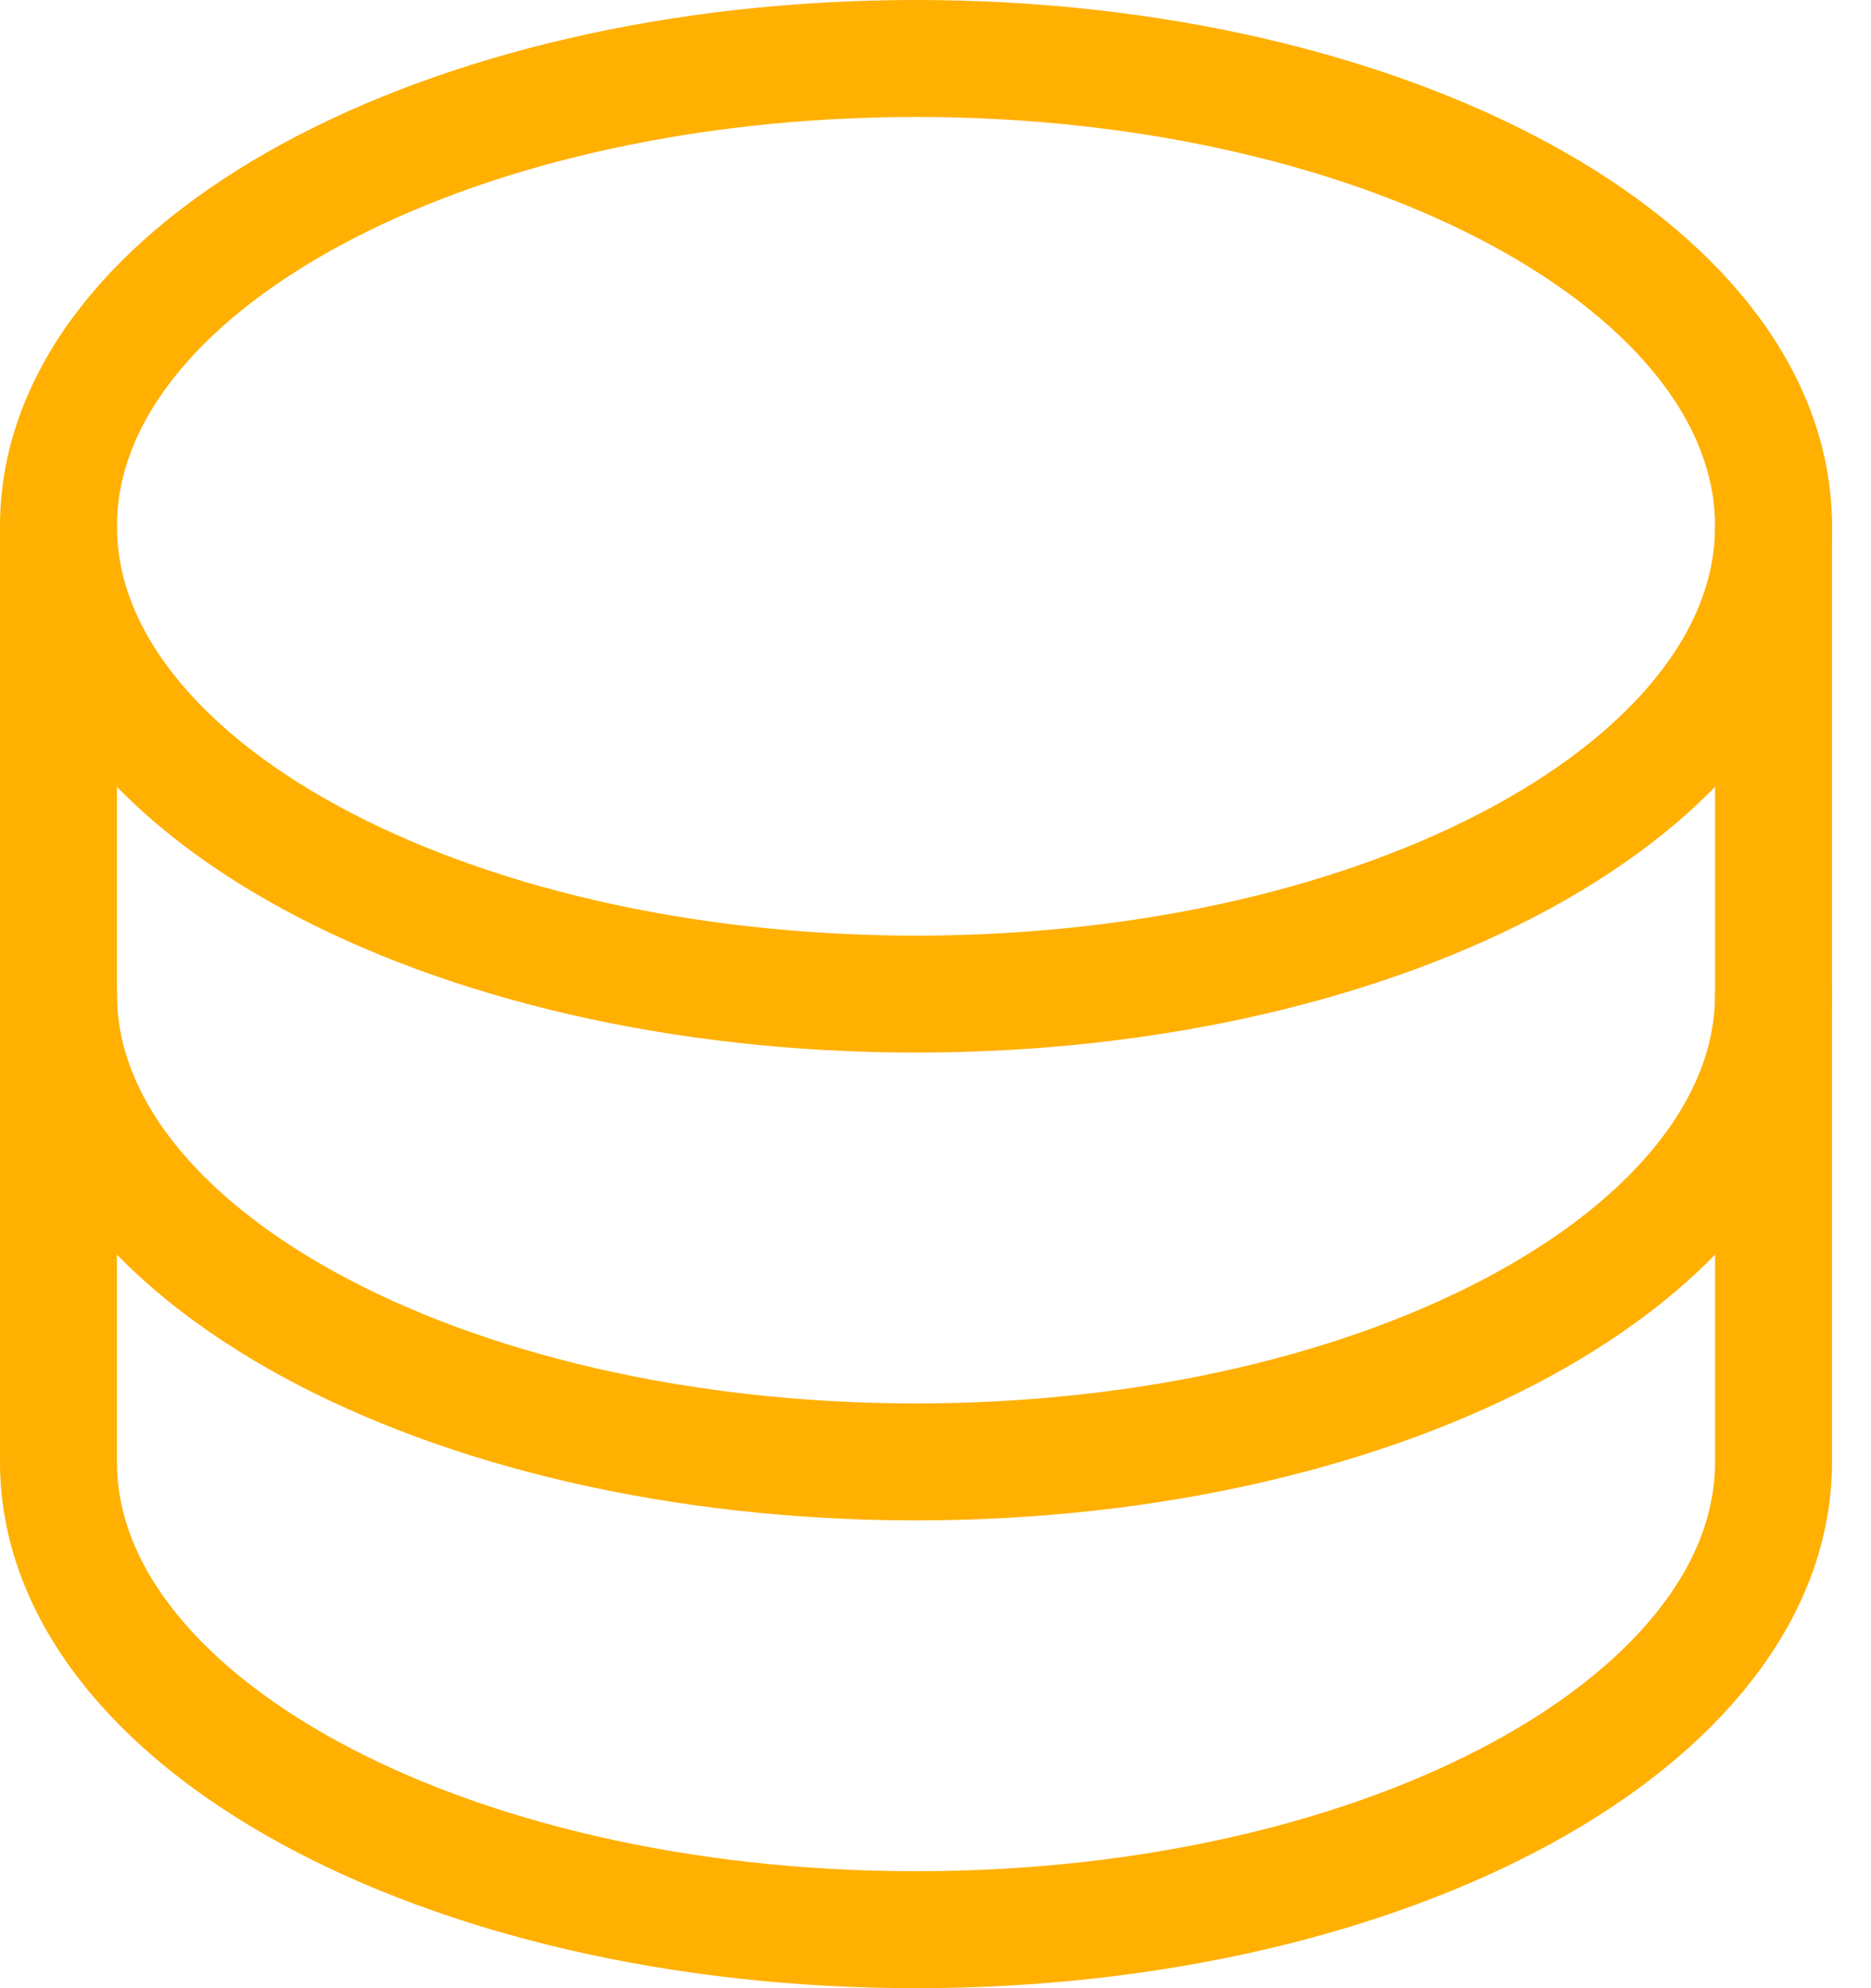 <?xml version="1.0" encoding="UTF-8"?>
<svg xmlns="http://www.w3.org/2000/svg" width="32" height="34" viewBox="0 0 32 34" fill="none">
  <path d="M15.667 17C23.767 17 30.333 13.418 30.333 9C30.333 4.582 23.767 1 15.667 1C7.566 1 1 4.582 1 9C1 13.418 7.566 17 15.667 17Z" stroke="#FFB000" stroke-width="2" stroke-linecap="round" stroke-linejoin="round"></path>
  <path d="M1 9V17C1 21.418 7.566 25 15.667 25C23.767 25 30.333 21.418 30.333 17V9" stroke="#FFB000" stroke-width="2" stroke-linecap="round" stroke-linejoin="round"></path>
  <path d="M1 17V25C1 29.418 7.566 33 15.667 33C23.767 33 30.333 29.418 30.333 25V17" stroke="#FFB000" stroke-width="2" stroke-linecap="round" stroke-linejoin="round"></path>
</svg>
